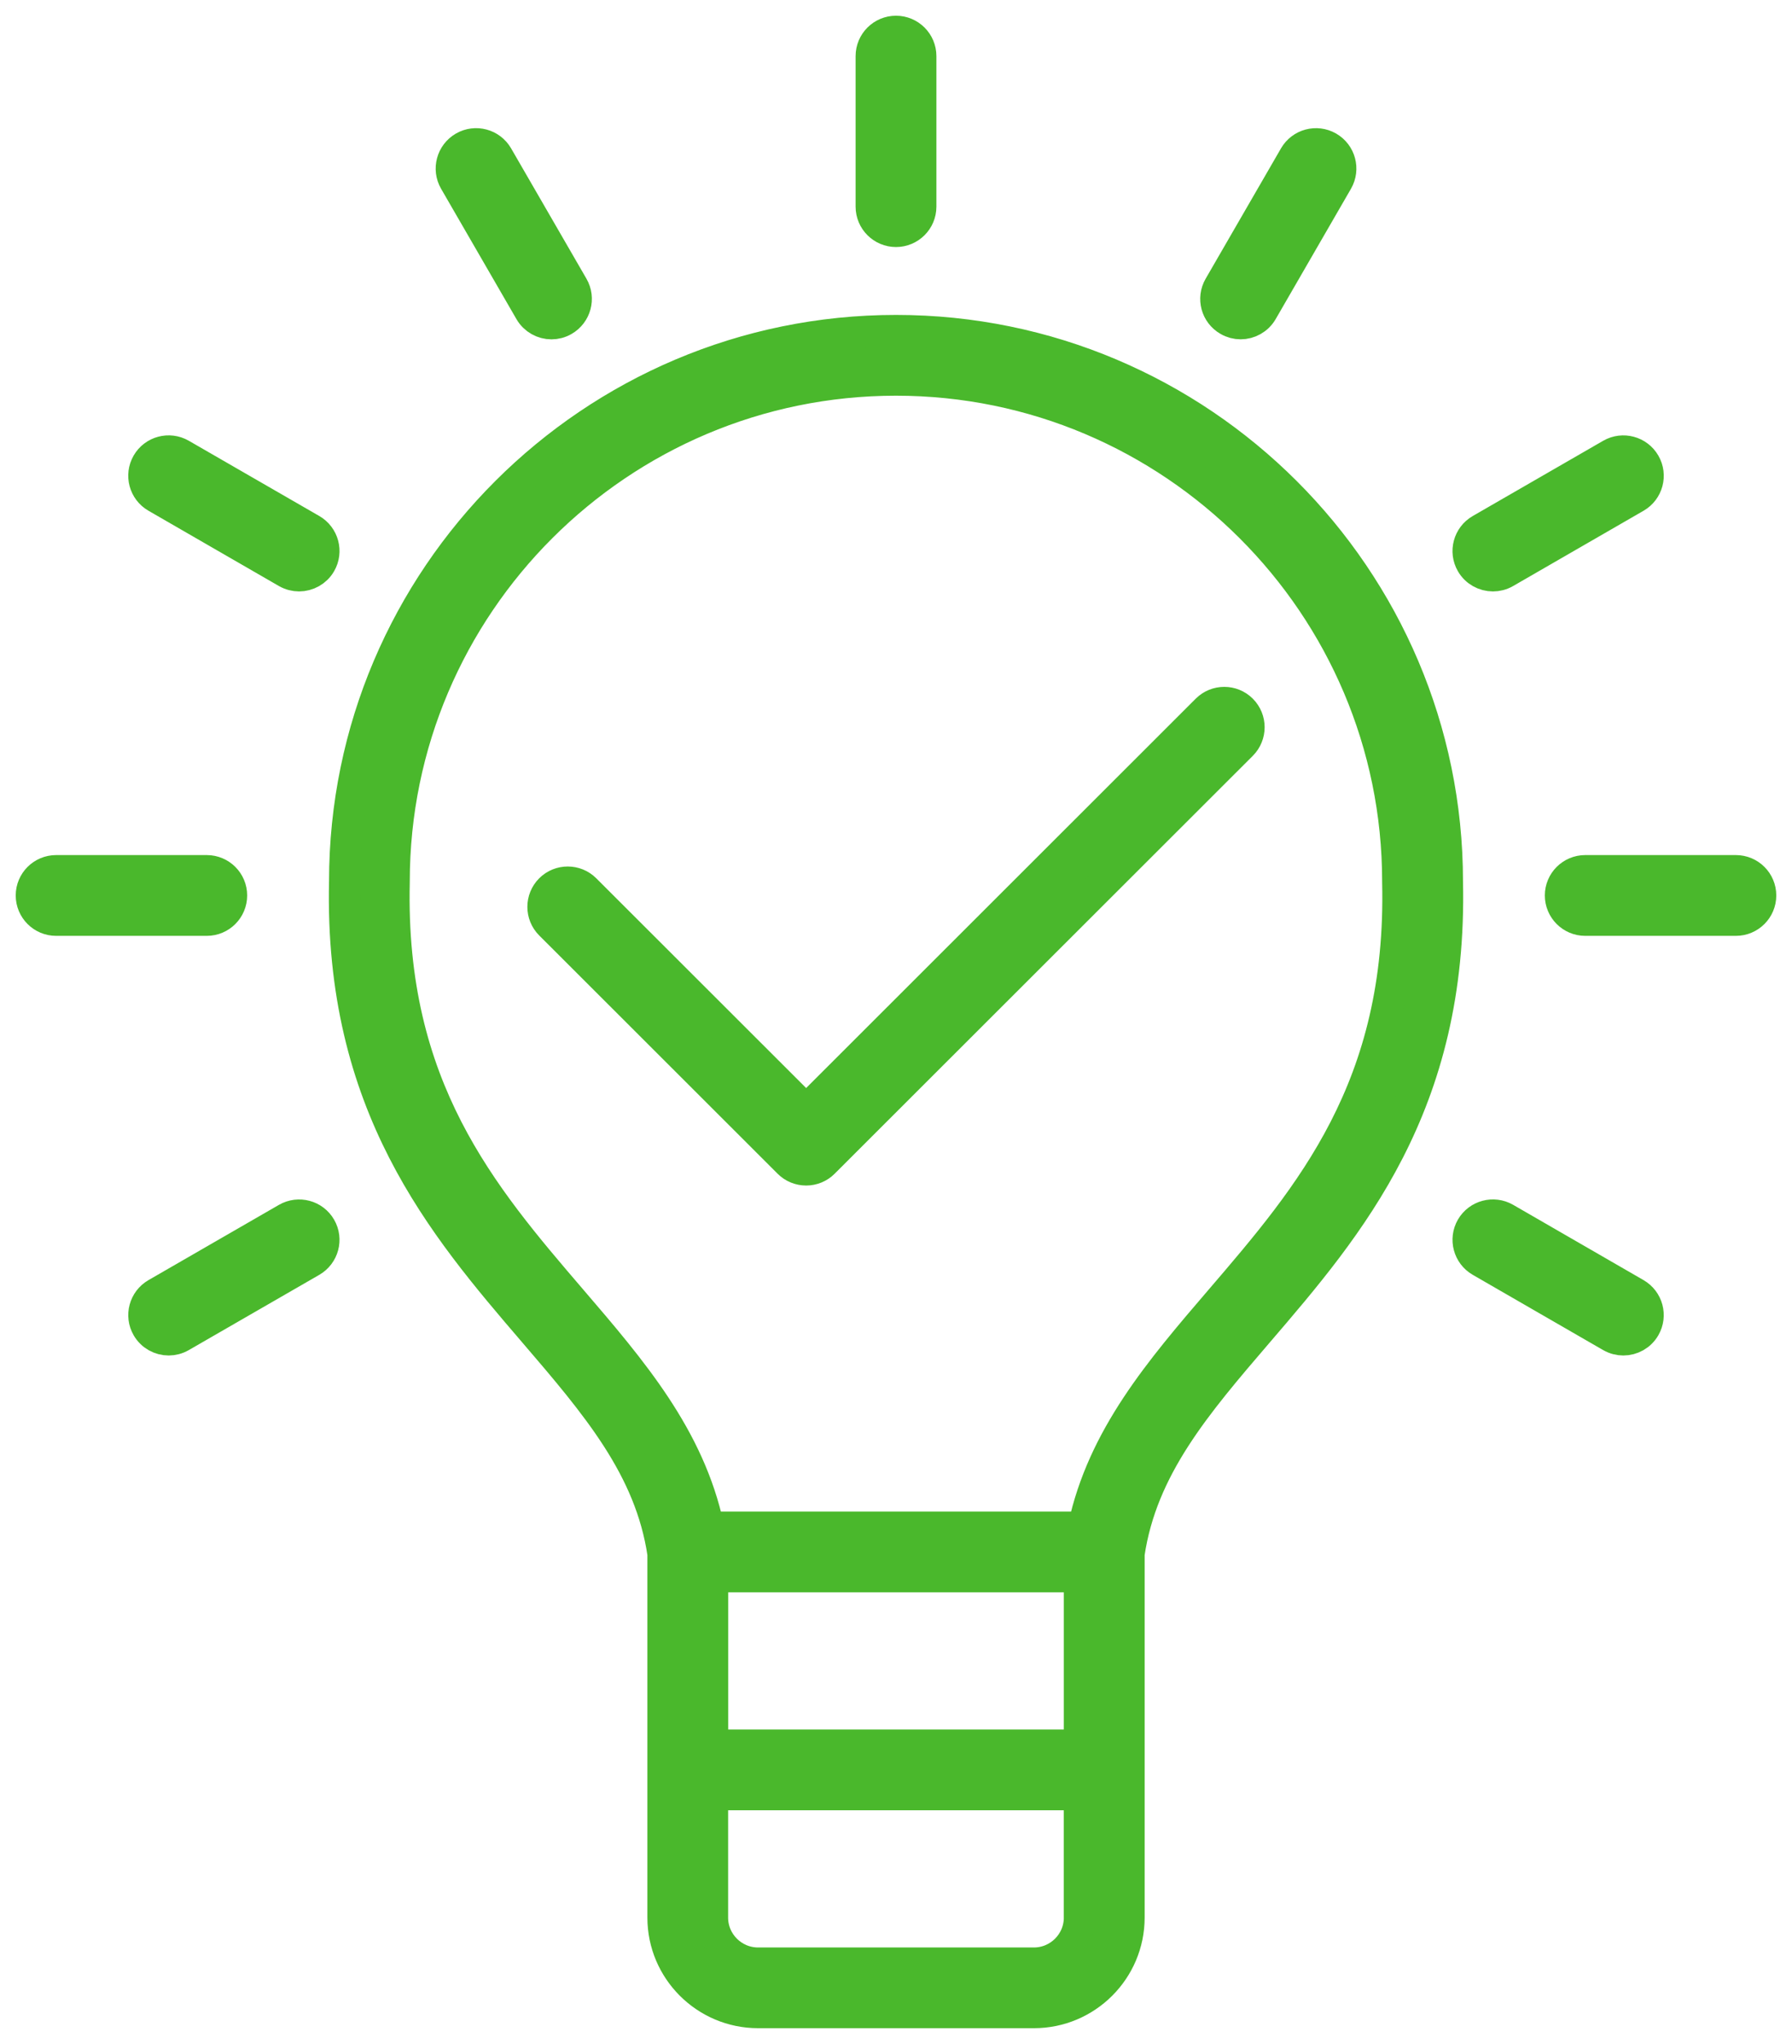 <svg width="57" height="65" viewBox="0 0 57 65" fill="none" xmlns="http://www.w3.org/2000/svg">
<path d="M46.035 28.026C46.031 18.37 38.166 10.515 28.5 10.515C18.834 10.515 10.969 18.37 10.966 28.026C10.802 35.15 14.085 38.978 16.983 42.357C18.97 44.673 20.688 46.677 21.092 49.414V56.284V60.981C21.092 62.646 22.447 64 24.114 64H32.888C34.554 64 35.909 62.646 35.909 60.981V56.284V49.414C36.315 46.676 38.031 44.673 40.018 42.357C42.916 38.98 46.199 35.151 46.035 28.026ZM34.338 55.501H22.662V50.138H34.338V55.501ZM34.338 60.982C34.338 61.782 33.687 62.433 32.886 62.433H24.113C23.312 62.433 22.66 61.782 22.66 60.982V57.07H34.337V60.982H34.338ZM38.825 41.337C36.904 43.577 35.081 45.702 34.465 48.57H22.534C21.919 45.702 20.095 43.577 18.173 41.337C15.326 38.017 12.381 34.583 12.534 28.054C12.534 28.047 12.534 28.042 12.534 28.036C12.534 19.239 19.696 12.084 28.499 12.084C37.301 12.084 44.463 19.24 44.463 28.036V28.054C44.619 34.584 41.674 38.017 38.825 41.337ZM27.715 6.572V1.784C27.715 1.352 28.067 1 28.5 1C28.933 1 29.285 1.352 29.285 1.784V6.572C29.285 7.005 28.933 7.356 28.5 7.356C28.067 7.356 27.715 7.005 27.715 6.572ZM14.463 5.753C14.246 5.377 14.376 4.898 14.751 4.681C15.127 4.464 15.607 4.593 15.824 4.968L18.221 9.114C18.438 9.489 18.308 9.969 17.933 10.186C17.81 10.258 17.674 10.292 17.542 10.292C17.271 10.292 17.007 10.151 16.861 9.9L14.463 5.753ZM10.194 17.916C10.049 18.167 9.784 18.308 9.513 18.308C9.38 18.308 9.245 18.274 9.122 18.204L4.972 15.809C4.596 15.592 4.468 15.113 4.684 14.737C4.901 14.362 5.38 14.234 5.756 14.45L9.906 16.843C10.283 17.061 10.411 17.541 10.194 17.916ZM6.577 29.262H1.785C1.352 29.262 1 28.91 1 28.477C1 28.045 1.352 27.693 1.785 27.693H6.577C7.01 27.693 7.362 28.045 7.362 28.477C7.362 28.91 7.011 29.262 6.577 29.262ZM10.194 39.037C10.411 39.413 10.281 39.892 9.906 40.109L5.756 42.502C5.633 42.573 5.497 42.607 5.365 42.607C5.095 42.607 4.83 42.466 4.685 42.215C4.468 41.84 4.597 41.36 4.973 41.143L9.122 38.75C9.498 38.534 9.978 38.662 10.194 39.037ZM52.315 42.215C52.17 42.466 51.906 42.607 51.635 42.607C51.501 42.607 51.367 42.573 51.243 42.502L47.094 40.108C46.719 39.891 46.59 39.411 46.806 39.036C47.023 38.661 47.504 38.533 47.879 38.748L52.028 41.143C52.404 41.361 52.532 41.84 52.315 42.215ZM56 28.477C56 28.91 55.648 29.262 55.215 29.262H50.423C49.99 29.262 49.638 28.91 49.638 28.477C49.638 28.045 49.99 27.693 50.423 27.693H55.215C55.648 27.693 56 28.044 56 28.477ZM46.806 17.916C46.589 17.541 46.719 17.061 47.094 16.844L51.243 14.451C51.619 14.234 52.099 14.364 52.316 14.739C52.533 15.114 52.404 15.594 52.028 15.81L47.879 18.204C47.755 18.276 47.62 18.308 47.488 18.308C47.216 18.308 46.952 18.169 46.806 17.916ZM38.782 9.114L41.179 4.968C41.396 4.593 41.875 4.465 42.251 4.681C42.627 4.898 42.755 5.377 42.539 5.753L40.143 9.899C39.997 10.15 39.733 10.291 39.462 10.291C39.329 10.291 39.194 10.257 39.071 10.185C38.693 9.969 38.565 9.489 38.782 9.114ZM39.496 22.573C39.802 22.879 39.802 23.376 39.496 23.683L26.196 36.972C26.05 37.12 25.85 37.202 25.642 37.202C25.434 37.202 25.233 37.12 25.087 36.972L17.504 29.395C17.198 29.089 17.198 28.593 17.504 28.285C17.81 27.98 18.307 27.98 18.613 28.285L25.642 35.308L38.387 22.573C38.693 22.267 39.19 22.267 39.496 22.573Z" fill="#4AB82C" stroke="#4AB82C"/>
</svg>
